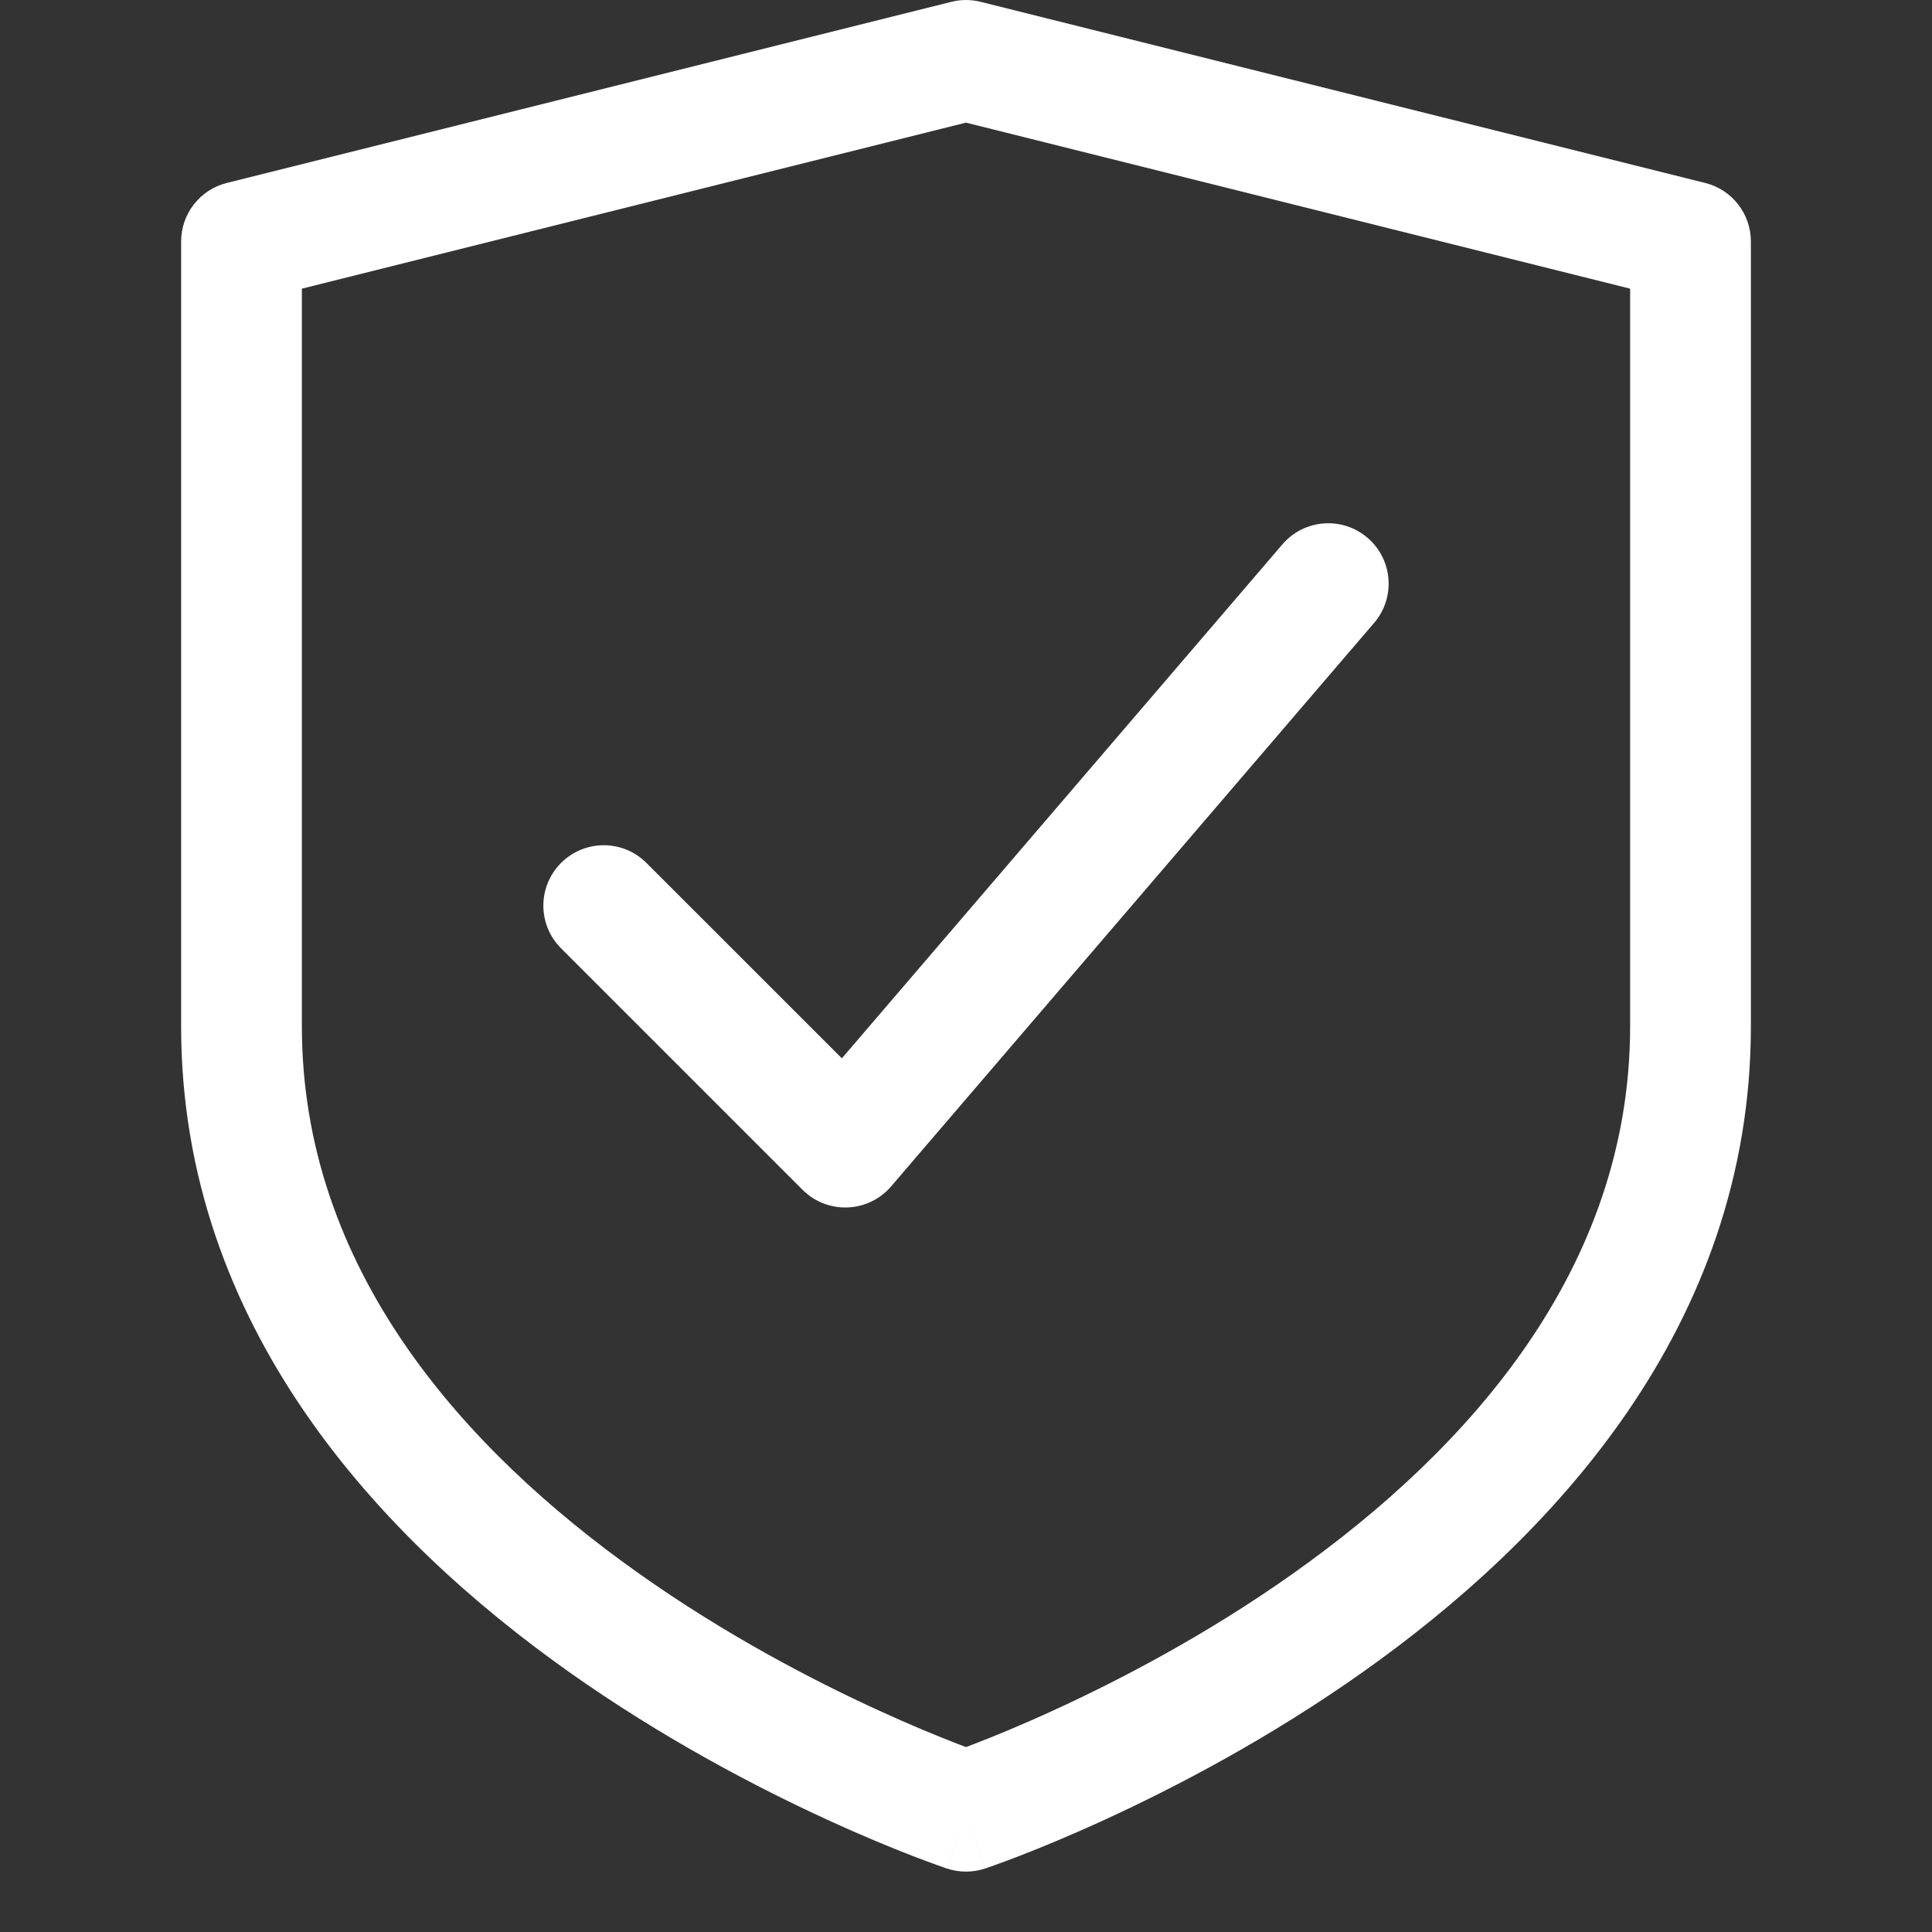 <?xml version="1.0" encoding="UTF-8"?>
<svg xmlns="http://www.w3.org/2000/svg" width="32" height="32" viewBox="0 0 32 32" fill="none">
<rect x="0" y="0" width="32" height="32" fill="#333333" stroke="none"/>
<path d="M22.759 10.318C23.119 9.899 23.07 9.267 22.651 8.908C22.232 8.548 21.6 8.597 21.241 9.016L13.944 17.529L10.707 14.293C10.317 13.902 9.683 13.902 9.293 14.293C8.902 14.683 8.902 15.317 9.293 15.707L13.293 19.707C13.49 19.904 13.76 20.01 14.038 19.999C14.317 19.989 14.578 19.862 14.759 19.651L22.759 10.318Z" fill="#002C77" style="fill: #ffffff;"/>
<path fill-rule="evenodd" clip-rule="evenodd" d="M16.242 0.03C16.083 -0.01 15.917 -0.01 15.758 0.03L3.757 3.03C3.312 3.141 3 3.541 3 4V17C3 21.988 6.327 25.499 9.422 27.691C10.987 28.799 12.545 29.61 13.708 30.143C14.291 30.411 14.779 30.61 15.123 30.743C15.296 30.81 15.433 30.86 15.528 30.894C15.576 30.911 15.613 30.924 15.639 30.933L15.67 30.944L15.679 30.947L15.683 30.948C15.888 31.017 16.112 31.017 16.317 30.948L16.321 30.947L16.33 30.944L16.361 30.933C16.387 30.924 16.424 30.911 16.472 30.894C16.567 30.86 16.704 30.81 16.877 30.743C17.221 30.61 17.709 30.411 18.292 30.143C19.455 29.61 21.013 28.799 22.578 27.691C25.673 25.499 29 21.988 29 17V4C29 3.541 28.688 3.141 28.242 3.03L16.242 0.03ZM16 30C15.684 30.949 15.683 30.948 15.683 30.948L16 30ZM16.317 30.948C16.317 30.948 16.316 30.949 16 30L16.317 30.948ZM16.155 28.878C16.099 28.9 16.047 28.919 16 28.937C15.953 28.919 15.901 28.9 15.845 28.878C15.533 28.757 15.084 28.574 14.542 28.325C13.455 27.827 12.013 27.076 10.578 26.059C7.673 24.001 5 21.012 5 17V4.781L16 2.031L27 4.781V17C27 21.012 24.327 24.001 21.422 26.059C19.987 27.076 18.545 27.827 17.458 28.325C16.916 28.574 16.467 28.757 16.155 28.878Z" fill="#002C77" style="fill: #ffffff;"/>
</svg>
